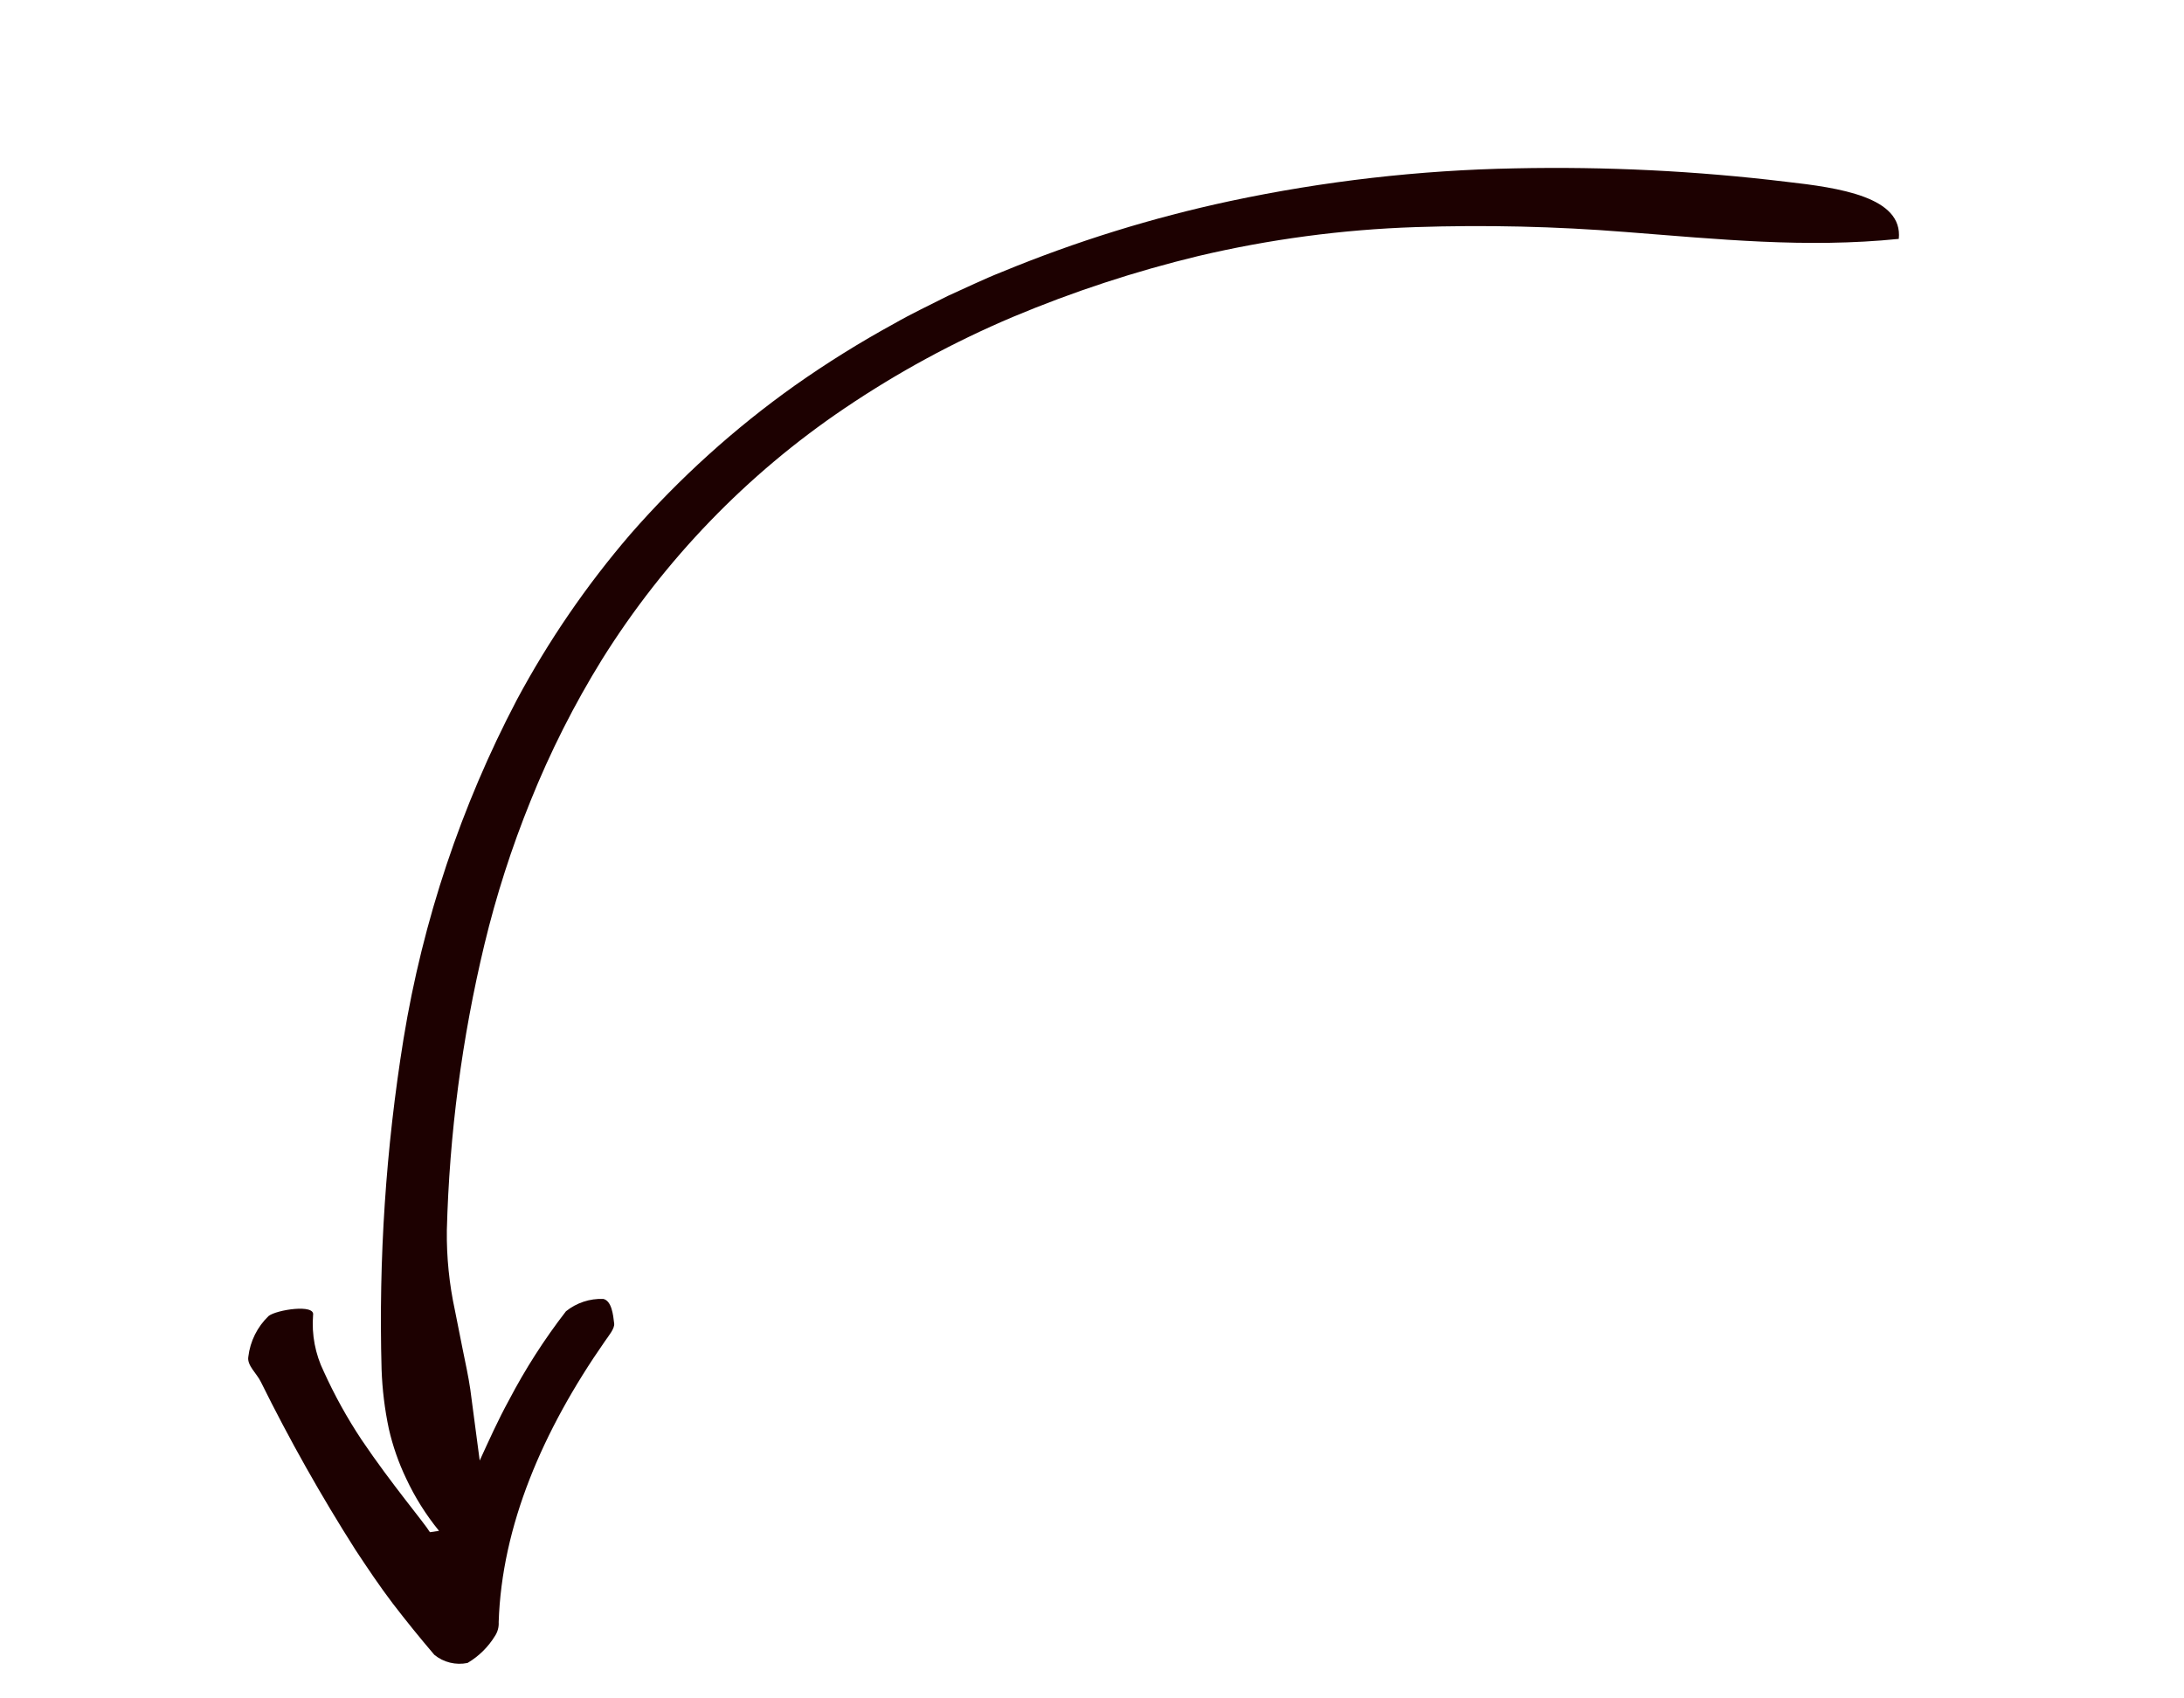 <svg width="144" height="112" viewBox="0 0 144 112" fill="none" xmlns="http://www.w3.org/2000/svg">
<g clip-path="url(#clip0_1654_692)">
<path d="M28.638 109.127C27.702 108.031 26.793 106.908 25.908 105.757C25.035 104.607 24.239 103.42 23.446 102.218C21.166 98.636 19.081 94.934 17.199 91.128C16.929 90.566 16.274 90.042 16.373 89.469C16.495 88.445 16.968 87.495 17.712 86.782C18.218 86.378 20.798 85.967 20.642 86.73C20.542 88.009 20.785 89.291 21.348 90.445C22.057 92.009 22.89 93.514 23.84 94.945C25.826 97.891 27.992 100.438 28.347 101.042L28.947 100.952C28.083 99.893 27.354 98.732 26.776 97.493C26.28 96.455 25.9 95.365 25.642 94.243C25.366 92.946 25.204 91.628 25.159 90.303C24.957 83.01 25.442 75.713 26.606 68.511C27.88 60.704 30.402 53.155 34.076 46.152C36.168 42.247 38.68 38.583 41.567 35.225C44.784 31.543 48.423 28.252 52.408 25.421C54.52 23.931 56.716 22.564 58.984 21.325C60.115 20.675 61.311 20.118 62.48 19.521C63.681 18.983 64.866 18.402 66.094 17.919C70.948 15.917 75.972 14.358 81.105 13.259C87.285 11.943 93.576 11.221 99.894 11.102C105.863 10.975 111.835 11.27 117.763 11.986C121.263 12.381 125.485 12.987 125.194 15.754C119.053 16.376 113.297 15.769 107.174 15.298C102.568 14.93 97.946 14.823 93.329 14.977C88.506 15.137 83.71 15.776 79.013 16.883C74.837 17.893 70.748 19.236 66.786 20.899C62.899 22.543 59.18 24.562 55.682 26.927C49.251 31.269 43.803 36.914 39.688 43.497C37.855 46.464 36.28 49.584 34.979 52.821C33.732 55.898 32.715 59.063 31.938 62.291C30.457 68.468 29.628 74.782 29.462 81.132C29.441 82.909 29.62 84.683 29.997 86.42L30.513 89.013C30.688 89.878 30.88 90.74 31.008 91.615L31.629 96.315C32.244 94.977 32.833 93.657 33.555 92.339C34.634 90.276 35.893 88.313 37.317 86.472C38.013 85.912 38.888 85.623 39.78 85.657C40.325 85.787 40.428 86.682 40.496 87.287C40.526 87.621 40.145 88.068 39.882 88.451C35.766 94.363 33.089 100.63 32.88 106.965C32.901 107.293 32.813 107.619 32.63 107.893C32.182 108.621 31.562 109.23 30.826 109.664C30.444 109.743 30.05 109.735 29.672 109.643C29.293 109.55 28.94 109.374 28.638 109.127Z" fill="#1D0101"/>
</g>
<defs>
<clipPath id="clip0_1654_692">
<rect width="144" height="112" fill="white"/>
</clipPath>
</defs>
</svg>
